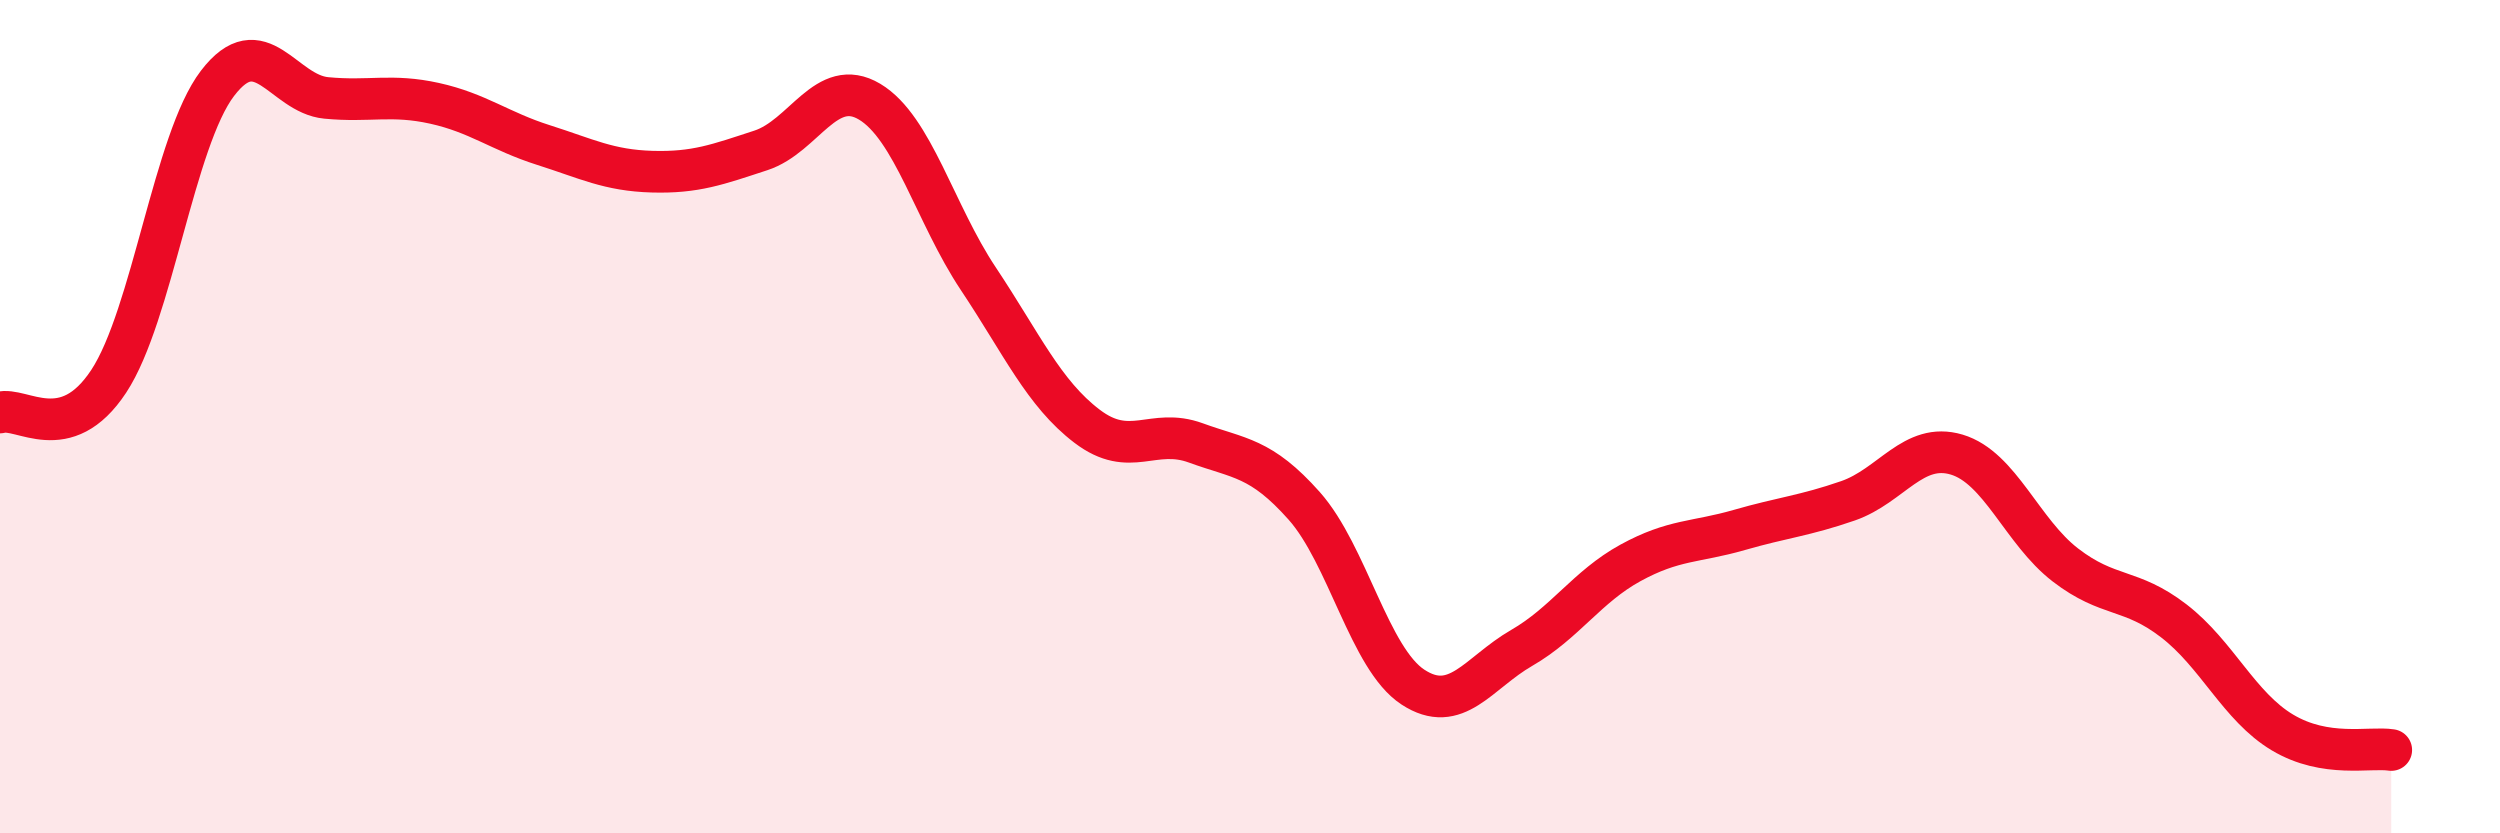 
    <svg width="60" height="20" viewBox="0 0 60 20" xmlns="http://www.w3.org/2000/svg">
      <path
        d="M 0,9.9 C 0.52,9.75 1.57,10.73 2.61,9.15 C 3.65,7.57 4.18,3.36 5.22,2 C 6.26,0.64 6.79,2.25 7.83,2.35 C 8.87,2.45 9.39,2.25 10.43,2.48 C 11.47,2.71 12,3.15 13.04,3.48 C 14.08,3.81 14.61,4.09 15.65,4.12 C 16.69,4.15 17.22,3.95 18.26,3.61 C 19.3,3.27 19.83,1.82 20.87,2.44 C 21.91,3.06 22.44,5.13 23.48,6.69 C 24.52,8.25 25.05,9.44 26.09,10.23 C 27.13,11.02 27.66,10.25 28.7,10.63 C 29.74,11.01 30.26,10.97 31.3,12.14 C 32.34,13.31 32.87,15.81 33.91,16.49 C 34.95,17.17 35.48,16.15 36.52,15.55 C 37.56,14.95 38.09,14.08 39.13,13.51 C 40.17,12.94 40.7,13.02 41.74,12.72 C 42.78,12.42 43.31,12.38 44.35,12.02 C 45.39,11.66 45.92,10.6 46.96,10.91 C 48,11.22 48.53,12.76 49.57,13.56 C 50.61,14.36 51.13,14.1 52.17,14.9 C 53.21,15.7 53.74,16.96 54.78,17.58 C 55.82,18.2 56.87,17.92 57.39,18L57.39 20L0 20Z"
        fill="#EB0A25"
        opacity="0.1"
        stroke-linecap="round"
        stroke-linejoin="round"
      />
      <path
        d="M 0,9.9 C 0.52,9.75 1.57,10.73 2.61,9.15 C 3.65,7.57 4.18,3.36 5.22,2 C 6.26,0.64 6.79,2.25 7.83,2.35 C 8.87,2.45 9.39,2.25 10.43,2.48 C 11.47,2.71 12,3.15 13.04,3.48 C 14.08,3.81 14.61,4.09 15.65,4.12 C 16.69,4.15 17.22,3.95 18.26,3.61 C 19.3,3.27 19.83,1.82 20.87,2.44 C 21.91,3.06 22.44,5.13 23.48,6.69 C 24.52,8.25 25.05,9.44 26.09,10.23 C 27.13,11.02 27.66,10.25 28.7,10.63 C 29.74,11.01 30.26,10.97 31.3,12.14 C 32.34,13.31 32.87,15.81 33.91,16.49 C 34.95,17.17 35.48,16.15 36.52,15.55 C 37.56,14.95 38.09,14.08 39.13,13.51 C 40.17,12.94 40.7,13.02 41.74,12.72 C 42.78,12.42 43.31,12.38 44.35,12.02 C 45.39,11.66 45.92,10.6 46.96,10.91 C 48,11.22 48.53,12.76 49.57,13.56 C 50.61,14.36 51.13,14.1 52.17,14.9 C 53.21,15.7 53.74,16.96 54.78,17.58 C 55.82,18.2 56.87,17.92 57.39,18"
        stroke="#EB0A25"
        stroke-width="1"
        fill="none"
        stroke-linecap="round"
        stroke-linejoin="round"
      />
    </svg>
  